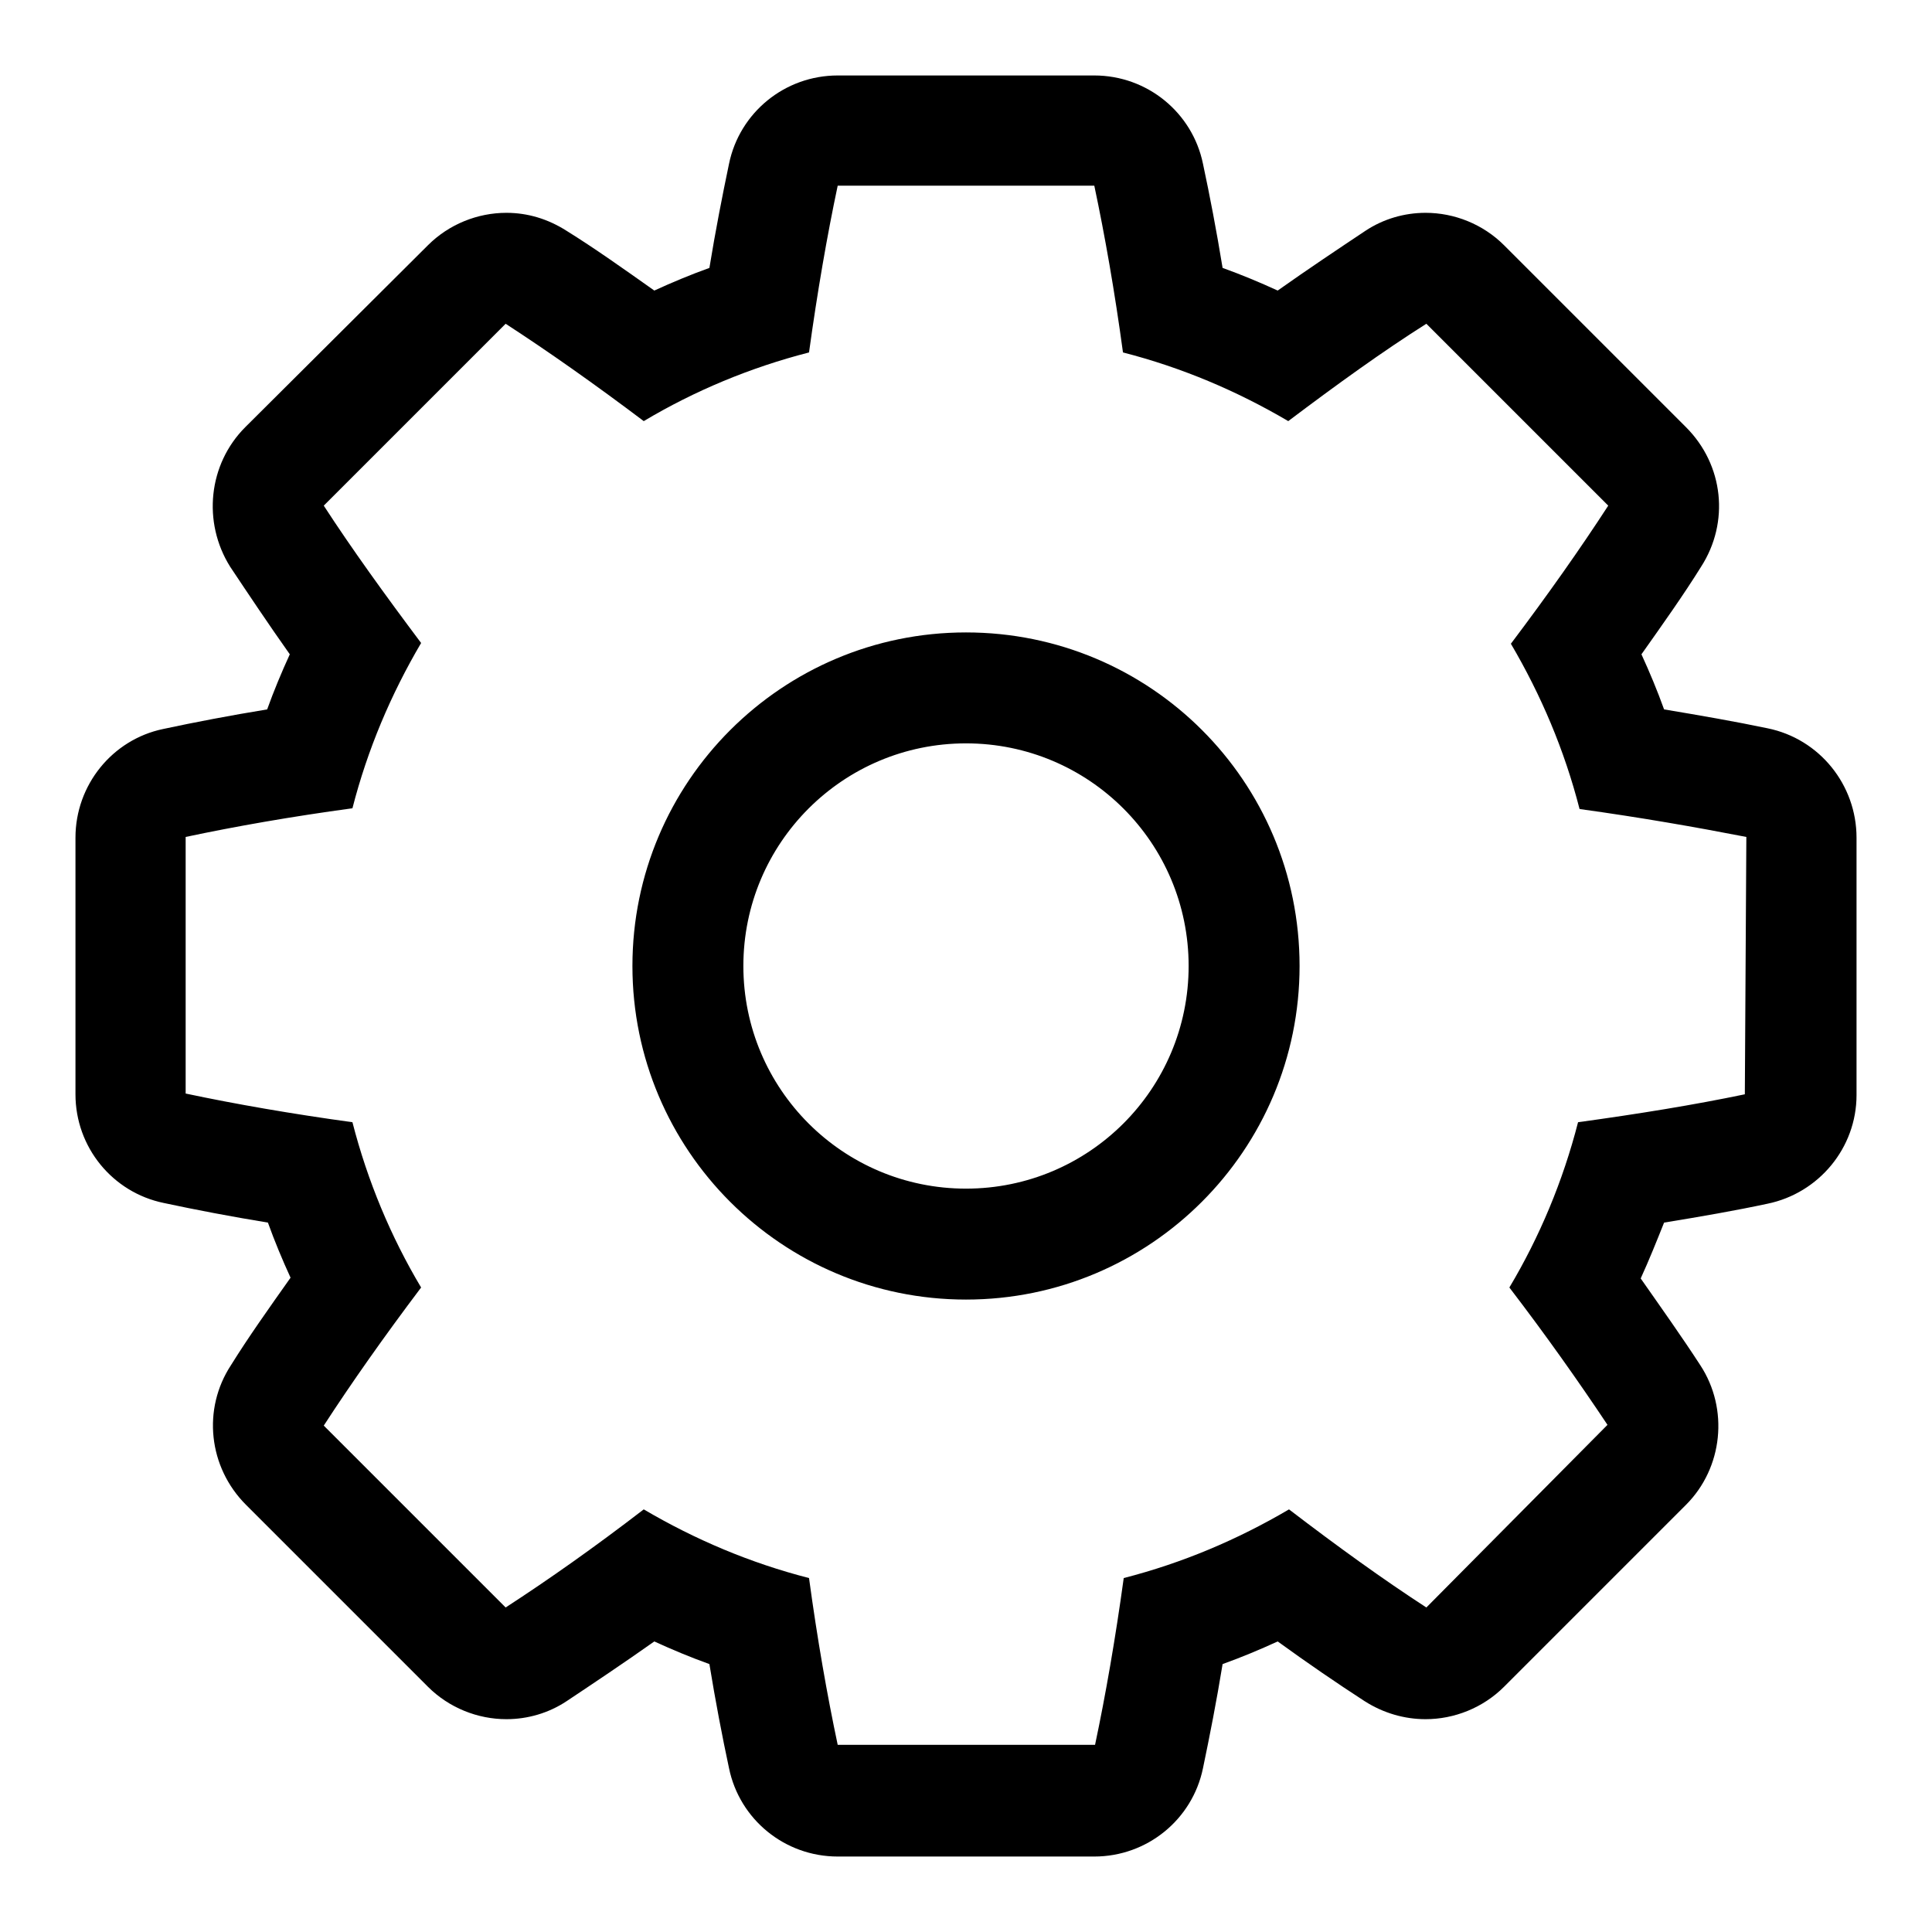 <?xml version="1.0" encoding="utf-8"?>
<!-- Svg Vector Icons : http://www.onlinewebfonts.com/icon -->
<!DOCTYPE svg PUBLIC "-//W3C//DTD SVG 1.1//EN" "http://www.w3.org/Graphics/SVG/1.1/DTD/svg11.dtd">
<svg version="1.1" xmlns="http://www.w3.org/2000/svg" xmlns:xlink="http://www.w3.org/1999/xlink" x="0px" y="0px" viewBox="0 0 256 256" enable-background="new 0 0 256 256" xml:space="preserve">
<g><g><path fill="#000000" d="M128,83.8c-24.4,0-44.2,19.8-44.2,44.2c0,24.4,19.8,44.2,44.2,44.2c24.4,0,44.2-19.8,44.2-44.2C172.2,103.5,152.4,83.8,128,83.8z M128,157.5c-16.3,0-29.5-13.2-29.5-29.5c0-16.3,13.2-29.5,29.5-29.5c16.3,0,29.5,13.2,29.5,29.5C157.5,144.3,144.3,157.5,128,157.5z M234.2,96.5c-4.3-0.9-8.9-1.7-13.7-2.5c-0.9-2.5-1.9-4.9-3-7.3c2.9-4.1,5.6-7.9,7.9-11.6c3.8-5.9,3-13.5-2-18.5l-24.1-24.1c-2.8-2.8-6.6-4.3-10.4-4.3c-2.8,0-5.6,0.8-8,2.4c-3.6,2.4-7.5,5-11.6,7.9c-2.4-1.1-4.8-2.1-7.3-3c-0.8-4.9-1.7-9.6-2.6-13.8C158,14.9,152,10,145,10h-34c-7,0-13,4.9-14.4,11.7c-0.9,4.3-1.8,8.9-2.6,13.8c-2.5,0.9-4.9,1.9-7.3,3c-4.1-2.9-7.9-5.6-11.6-7.9c-2.5-1.6-5.2-2.4-8-2.4c-3.8,0-7.6,1.5-10.4,4.3L32.5,56.6c-4.9,4.9-5.7,12.6-2,18.5c2.4,3.6,5,7.5,7.9,11.6c-1.1,2.4-2.1,4.8-3,7.3c-4.9,0.8-9.6,1.7-13.8,2.6C14.9,98,10,104,10,111V145c0,7,4.9,13,11.7,14.4c4.2,0.9,8.9,1.8,13.8,2.6c0.9,2.5,1.9,4.9,3,7.3c-2.9,4.1-5.6,7.9-7.9,11.6c-3.8,5.8-3,13.5,2,18.5l24.1,24.1c2.8,2.8,6.6,4.3,10.4,4.3c2.8,0,5.6-0.8,8-2.4c3.6-2.4,7.5-5,11.6-7.9c2.4,1.1,4.8,2.1,7.3,3c0.8,4.9,1.7,9.6,2.6,13.8C98,241.1,104,246,111,246H145c7,0,13-4.9,14.4-11.7c0.9-4.3,1.8-8.9,2.6-13.8c2.5-0.9,4.9-1.9,7.3-3c4,2.9,7.8,5.5,11.5,7.9c2.5,1.6,5.3,2.4,8.1,2.4c3.8,0,7.6-1.5,10.4-4.3l24.1-24.1c4.9-4.9,5.7-12.7,1.9-18.5c-2.4-3.7-5.1-7.5-7.9-11.5c1.1-2.4,2.1-4.9,3.1-7.4c4.9-0.8,9.5-1.6,13.7-2.5c6.8-1.4,11.8-7.4,11.8-14.4V111C246,104,241.1,97.9,234.2,96.5L234.2,96.5z M231.2,145c-6.7,1.4-14.1,2.6-22.1,3.7c-2,7.8-5.1,15.2-9.1,21.9c4.9,6.4,9.2,12.5,13,18.2L189,213c-5.7-3.7-11.8-8.1-18.2-13c-6.8,4-14.1,7.1-21.9,9.1c-1.1,8-2.4,15.5-3.8,22.1H111c-1.4-6.6-2.7-14-3.8-22.1c-7.8-2-15.1-5.1-21.9-9.1C78.8,205,72.7,209.3,67,213l-24.1-24.1c3.7-5.7,8-11.8,12.9-18.3c-4-6.7-7.1-14.1-9.1-21.9c-8-1.1-15.5-2.4-22.1-3.8v-34c6.6-1.4,14-2.7,22.1-3.8c2-7.8,5.1-15.1,9.1-21.9C51,78.8,46.6,72.7,42.9,67L67,42.9c5.7,3.7,11.8,8,18.3,12.9c6.7-4,14.1-7.1,21.9-9.1c1.1-8,2.4-15.5,3.8-22.1H145c1.4,6.6,2.7,14,3.8,22.1c7.8,2,15.1,5.1,21.9,9.1c6.5-4.9,12.6-9.3,18.3-12.9L213.1,67c-3.7,5.7-8,11.8-12.9,18.3c4,6.8,7.1,14.1,9.1,21.9c8,1.1,15.4,2.4,22.1,3.7L231.2,145L231.2,145z"/></g></g>
</svg>